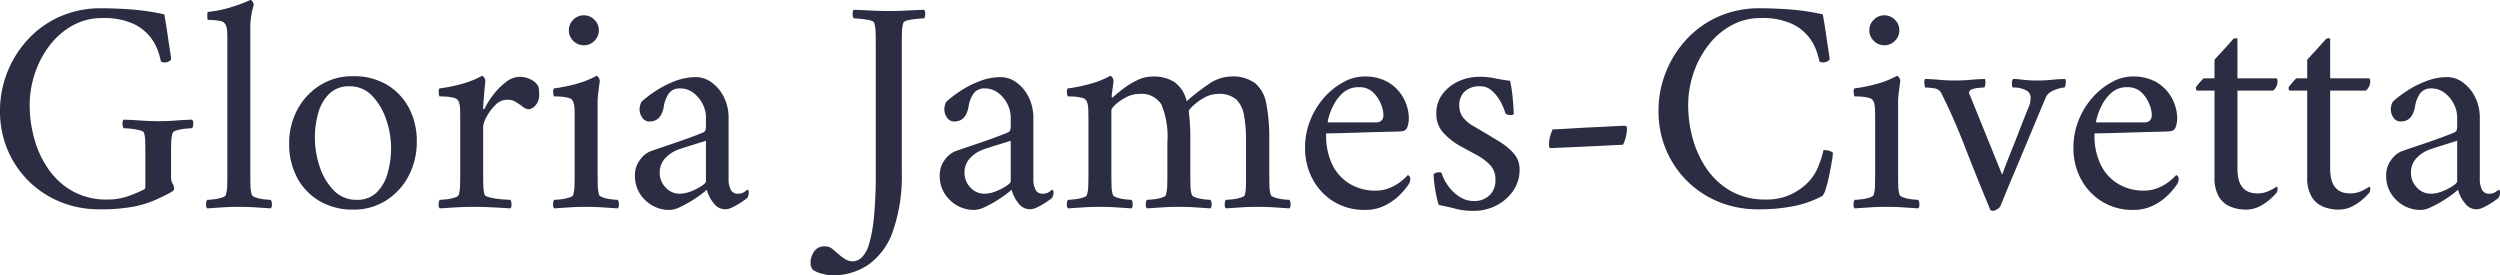 <svg xmlns="http://www.w3.org/2000/svg" width="163.4" height="18" viewBox="0 0 163.4 18">
  <path id="Path_1" data-name="Path 1" d="M10.44-3.42v-.24q0-.38-.01-.69a2.042,2.042,0,0,0-.07-.51q-.02-.12-.31-.19a4.333,4.333,0,0,0-.6-.1q-.31-.03-.43-.03a.529.529,0,0,1-.07-.28.363.363,0,0,1,.07-.28q.6.02,1.16.06t1.12.04q.58,0,1.09-.04t1.11-.06a.363.363,0,0,1,.07.28.529.529,0,0,1-.07.28q-.12,0-.42.03a3.489,3.489,0,0,0-.56.1q-.26.07-.3.19a2.184,2.184,0,0,0-.09.62q-.01.38-.01.82v1.38a.92.92,0,0,0,.1.48.6.6,0,0,1,.1.32.192.192,0,0,1-.06.14,1.724,1.724,0,0,1-.32.2q-.42.22-.97.46a6.639,6.639,0,0,1-1.38.4A11.6,11.6,0,0,1,7.46.12,6.681,6.681,0,0,1,4.82-.39a6.311,6.311,0,0,1-2.07-1.4A6.3,6.3,0,0,1,1.41-3.83,6.413,6.413,0,0,1,.94-6.28a6.834,6.834,0,0,1,.49-2.59A6.915,6.915,0,0,1,2.8-11.02a6.281,6.281,0,0,1,2.09-1.47,6.533,6.533,0,0,1,2.65-.53q.96,0,2.01.08a15.1,15.1,0,0,1,2.13.32l.07.41q.07.41.15.96t.15,1q.07.45.07.53.02.08-.12.16a.6.6,0,0,1-.3.08.458.458,0,0,1-.24-.06,5.826,5.826,0,0,0-.19-.68,3.208,3.208,0,0,0-.54-.96,3.055,3.055,0,0,0-1.13-.85,4.626,4.626,0,0,0-1.96-.35,3.96,3.96,0,0,0-1.96.49,4.835,4.835,0,0,0-1.51,1.32,6.21,6.21,0,0,0-.96,1.84A6.5,6.5,0,0,0,2.88-6.7a8.22,8.22,0,0,0,.31,2.24,6.436,6.436,0,0,0,.94,1.99A4.745,4.745,0,0,0,5.71-1.05a4.5,4.5,0,0,0,2.23.53A4.014,4.014,0,0,0,9.29-.73a9.27,9.27,0,0,0,1.03-.43q.1-.04.11-.11a1.227,1.227,0,0,0,.01-.17ZM15.8-10.9q0-.22-.01-.53a1.338,1.338,0,0,0-.09-.49.5.5,0,0,0-.43-.28,4.441,4.441,0,0,0-.75-.06q-.02,0-.03-.25t.05-.27a7.988,7.988,0,0,0,1.44-.29,10.613,10.613,0,0,0,1.32-.49q.08,0,.15.11a.393.393,0,0,1,.07.21l-.11.44a5.507,5.507,0,0,0-.11,1.26v9.28q0,.44.01.82a2.184,2.184,0,0,0,.09.62q.04.1.29.18a2.67,2.67,0,0,0,.54.11q.29.03.41.03a.529.529,0,0,1,.07.28.363.363,0,0,1-.07.28L17.58-.01q-.46-.03-1.04-.03-.56,0-1.01.03L14.48.06a.363.363,0,0,1-.07-.28.529.529,0,0,1,.07-.28q.12,0,.4-.03a2.872,2.872,0,0,0,.54-.11q.26-.08.28-.18a2.184,2.184,0,0,0,.09-.62q.01-.38.01-.82ZM24-8.58a4.244,4.244,0,0,1,2.23.56A3.852,3.852,0,0,1,27.67-6.5a4.574,4.574,0,0,1,.51,2.18,4.738,4.738,0,0,1-.54,2.27,4.175,4.175,0,0,1-1.48,1.6,3.9,3.9,0,0,1-2.12.59,4.251,4.251,0,0,1-2.23-.57,3.862,3.862,0,0,1-1.46-1.54,4.634,4.634,0,0,1-.51-2.19,4.611,4.611,0,0,1,.55-2.26A4.2,4.2,0,0,1,21.88-8,3.955,3.955,0,0,1,24-8.58Zm-.22.66a1.8,1.8,0,0,0-1.32.49,2.8,2.8,0,0,0-.72,1.26,5.832,5.832,0,0,0-.22,1.61,5.972,5.972,0,0,0,.31,1.88,3.944,3.944,0,0,0,.92,1.56,2.01,2.01,0,0,0,1.49.62,1.8,1.8,0,0,0,1.33-.49,2.849,2.849,0,0,0,.71-1.27,5.866,5.866,0,0,0,.22-1.6,5.772,5.772,0,0,0-.32-1.89,4.116,4.116,0,0,0-.92-1.55A1.978,1.978,0,0,0,23.78-7.92ZM34.9-8.54a1.589,1.589,0,0,1,.72.17,1.1,1.1,0,0,1,.48.41.736.736,0,0,1,.06.22,2.124,2.124,0,0,1,.02.3,1.044,1.044,0,0,1-.25.78.689.689,0,0,1-.41.24.61.61,0,0,1-.38-.14,4.089,4.089,0,0,0-.34-.24,1.83,1.83,0,0,0-.29-.17,1.047,1.047,0,0,0-.43-.07,1.07,1.07,0,0,0-.77.35,3.158,3.158,0,0,0-.57.77,1.561,1.561,0,0,0-.22.64v3.02q0,.44.01.82a2.184,2.184,0,0,0,.09.62q.04.1.4.18a5.345,5.345,0,0,0,.76.11q.4.03.52.03a.529.529,0,0,1,.07.28.363.363,0,0,1-.07.28q-.6-.04-1.22-.07t-1.2-.03q-.56,0-1.08.03T29.68.06a.363.363,0,0,1-.07-.28.529.529,0,0,1,.07-.28q.12,0,.41-.03a2.871,2.871,0,0,0,.55-.11q.26-.08.28-.18a2.184,2.184,0,0,0,.09-.62q.01-.38.01-.82V-5.9q0-.2-.01-.52a1.368,1.368,0,0,0-.09-.5.428.428,0,0,0-.34-.25,2.7,2.7,0,0,0-.56-.08q-.28-.01-.36-.01a1.011,1.011,0,0,1-.04-.24.414.414,0,0,1,.04-.28,10.774,10.774,0,0,0,1.48-.3,6.013,6.013,0,0,0,1.3-.52q.08,0,.15.12a.423.423,0,0,1,.07.2q0,.06-.04.46t-.07.81q-.03.41-.03.53,0,.06.03.06a.068.068,0,0,0,.05-.02,5.38,5.38,0,0,1,.57-.91A4.312,4.312,0,0,1,34-8.19,1.494,1.494,0,0,1,34.9-8.54Zm3.22-3.04a.942.942,0,0,1,.29-.69.942.942,0,0,1,.69-.29.942.942,0,0,1,.69.29.942.942,0,0,1,.29.69.942.942,0,0,1-.29.69.942.942,0,0,1-.69.29.942.942,0,0,1-.69-.29A.942.942,0,0,1,38.12-11.58ZM40-2.26q0,.44.01.82a2.184,2.184,0,0,0,.09.62q.04.1.29.18a2.667,2.667,0,0,0,.53.11q.28.03.4.03a.53.53,0,0,1,.07.28.363.363,0,0,1-.07.28L40.27-.01q-.45-.03-1.03-.03-.56,0-1.02.03L37.16.06a.363.363,0,0,1-.07-.28.529.529,0,0,1,.07-.28q.12,0,.41-.03a2.871,2.871,0,0,0,.55-.11q.26-.08.28-.18a2.184,2.184,0,0,0,.09-.62q.01-.38.01-.82V-5.9q0-.2-.01-.52a1.368,1.368,0,0,0-.09-.5.428.428,0,0,0-.34-.25,2.7,2.7,0,0,0-.56-.08q-.28-.01-.36-.01a1.011,1.011,0,0,1-.04-.24.414.414,0,0,1,.04-.28,10.774,10.774,0,0,0,1.48-.3,6.013,6.013,0,0,0,1.3-.52q.08,0,.15.12a.423.423,0,0,1,.07.2q0,.06-.04.34t-.07.56Q40-7.1,40-7Zm6.42-6.26a1.741,1.741,0,0,1,1.05.36,2.619,2.619,0,0,1,.79.96,3,3,0,0,1,.3,1.36v4.02a1.4,1.4,0,0,0,.14.65.479.479,0,0,0,.46.27.719.719,0,0,0,.44-.12,2.045,2.045,0,0,1,.2-.14q.04,0,.06.06a.329.329,0,0,1,.02.1.7.7,0,0,1-.1.38q-.12.1-.39.28a4.664,4.664,0,0,1-.56.32,1.2,1.2,0,0,1-.51.14.947.947,0,0,1-.75-.42,2.176,2.176,0,0,1-.43-.86,4.493,4.493,0,0,1-.37.3,7.764,7.764,0,0,1-.67.45,7.492,7.492,0,0,1-.75.4,1.568,1.568,0,0,1-.63.17A2.22,2.22,0,0,1,43.1-.49a2.146,2.146,0,0,1-.66-1.59,1.642,1.642,0,0,1,.33-1.03,1.581,1.581,0,0,1,.65-.55q.56-.2,1.25-.43t1.29-.45q.6-.22.88-.34a.33.33,0,0,0,.2-.15,1,1,0,0,0,.04-.35V-5.9a1.892,1.892,0,0,0-.22-.87,2.093,2.093,0,0,0-.6-.72,1.381,1.381,0,0,0-.86-.29.865.865,0,0,0-.74.32,2.084,2.084,0,0,0-.34.9q-.18.94-.92.94a.55.55,0,0,1-.49-.26,1,1,0,0,1-.17-.56,1.247,1.247,0,0,1,.04-.23.69.69,0,0,1,.1-.25,7.339,7.339,0,0,1,.86-.66,6.5,6.5,0,0,1,1.27-.66A3.821,3.821,0,0,1,46.42-8.52ZM45.38-.9a2.005,2.005,0,0,0,.74-.16,3.581,3.581,0,0,0,.68-.35q.28-.19.28-.29V-4.36l-.96.3q-.58.18-.86.28a2.183,2.183,0,0,0-.86.58,1.358,1.358,0,0,0-.34.94,1.355,1.355,0,0,0,.38.95A1.23,1.23,0,0,0,45.38-.9ZM59.04-12.84q.58,0,1.14-.03t1.16-.05a.363.363,0,0,1,.07.28.53.53,0,0,1-.07.28q-.12,0-.44.03a5.17,5.17,0,0,0-.6.09q-.28.06-.32.18a2.222,2.222,0,0,0-.09.63q-.01.39-.01.83v8.24a10.951,10.951,0,0,1-.59,3.94,4.462,4.462,0,0,1-1.62,2.18,4.168,4.168,0,0,1-2.35.68,2.761,2.761,0,0,1-.64-.11,1.73,1.73,0,0,1-.6-.25.6.6,0,0,1-.16-.44,1.263,1.263,0,0,1,.24-.78.821.821,0,0,1,.7-.32.782.782,0,0,1,.51.19q.23.19.43.37a2.818,2.818,0,0,0,.39.28.927.927,0,0,0,.49.14.866.866,0,0,0,.58-.25,1.976,1.976,0,0,0,.48-.87A9.159,9.159,0,0,0,58.06.64a28.637,28.637,0,0,0,.12-2.9V-10.6q0-.44-.01-.83a2.222,2.222,0,0,0-.09-.63q-.02-.12-.31-.18a5.643,5.643,0,0,0-.6-.09q-.31-.03-.43-.03a.53.53,0,0,1-.07-.28.363.363,0,0,1,.07-.28q.6.02,1.17.05T59.04-12.84Zm7.3,4.32a1.741,1.741,0,0,1,1.05.36,2.619,2.619,0,0,1,.79.96,3,3,0,0,1,.3,1.36v4.02a1.4,1.4,0,0,0,.14.65.479.479,0,0,0,.46.27.719.719,0,0,0,.44-.12,2.045,2.045,0,0,1,.2-.14q.04,0,.06.06a.329.329,0,0,1,.02.1.7.7,0,0,1-.1.38q-.12.1-.39.28a4.664,4.664,0,0,1-.56.32,1.2,1.2,0,0,1-.51.14.947.947,0,0,1-.75-.42,2.176,2.176,0,0,1-.43-.86,4.493,4.493,0,0,1-.37.3,7.764,7.764,0,0,1-.67.45,7.492,7.492,0,0,1-.75.4,1.568,1.568,0,0,1-.63.17,2.22,2.22,0,0,1-1.62-.65,2.146,2.146,0,0,1-.66-1.59,1.642,1.642,0,0,1,.33-1.03,1.581,1.581,0,0,1,.65-.55q.56-.2,1.25-.43t1.29-.45q.6-.22.88-.34a.33.33,0,0,0,.2-.15A1,1,0,0,0,67-5.38V-5.9a1.892,1.892,0,0,0-.22-.87,2.093,2.093,0,0,0-.6-.72,1.381,1.381,0,0,0-.86-.29.865.865,0,0,0-.74.32,2.084,2.084,0,0,0-.34.9q-.18.94-.92.94a.55.55,0,0,1-.49-.26,1,1,0,0,1-.17-.56,1.247,1.247,0,0,1,.04-.23.69.69,0,0,1,.1-.25,7.339,7.339,0,0,1,.86-.66,6.5,6.5,0,0,1,1.27-.66A3.821,3.821,0,0,1,66.34-8.52ZM65.3-.9a2.005,2.005,0,0,0,.74-.16,3.581,3.581,0,0,0,.68-.35Q67-1.6,67-1.7V-4.36l-.96.3q-.58.18-.86.28a2.183,2.183,0,0,0-.86.58,1.358,1.358,0,0,0-.34.94,1.355,1.355,0,0,0,.38.95A1.23,1.23,0,0,0,65.3-.9ZM76.28-8.56a2.516,2.516,0,0,1,1.43.37,2.1,2.1,0,0,1,.79,1.25,12.576,12.576,0,0,1,1.41-1.1,2.647,2.647,0,0,1,1.47-.52,2.488,2.488,0,0,1,1.6.44,2.277,2.277,0,0,1,.73,1.36,11.892,11.892,0,0,1,.19,2.34v2.16q0,.44.01.82A2.184,2.184,0,0,0,84-.82q.04.1.29.18a2.667,2.667,0,0,0,.53.11q.28.03.4.03a.529.529,0,0,1,.07.28.363.363,0,0,1-.07.28L84.17-.01q-.45-.03-1.03-.03-.56,0-1.02.03L81.06.06a.363.363,0,0,1-.07-.28.529.529,0,0,1,.07-.28q.12,0,.41-.03a2.871,2.871,0,0,0,.55-.11q.26-.08.28-.18a2.042,2.042,0,0,0,.07-.51q.01-.31.01-.69V-4.36a9.01,9.01,0,0,0-.13-1.66,1.872,1.872,0,0,0-.51-1.04,1.666,1.666,0,0,0-1.18-.36,1.836,1.836,0,0,0-.92.25,3.587,3.587,0,0,0-.72.52q-.28.27-.28.35,0,.02.01.11t.01.13q.04.28.06.7t.02.7v2.4q0,.44.01.82a2.184,2.184,0,0,0,.09.62q.04.1.29.18a2.667,2.667,0,0,0,.53.11q.28.03.4.03a.529.529,0,0,1,.07.28.363.363,0,0,1-.07.28L79.01-.01q-.45-.03-1.03-.03-.56,0-1.02.03L75.9.06a.363.363,0,0,1-.07-.28A.529.529,0,0,1,75.9-.5q.12,0,.41-.03a2.871,2.871,0,0,0,.55-.11q.26-.08.28-.18a2.184,2.184,0,0,0,.09-.62q.01-.38.01-.82v-2a5.474,5.474,0,0,0-.39-2.47,1.518,1.518,0,0,0-1.45-.69,1.833,1.833,0,0,0-.86.22,3.191,3.191,0,0,0-.69.47q-.27.25-.27.39v4.08q0,.44.01.82a2.184,2.184,0,0,0,.09.62q.04.1.29.18a2.667,2.667,0,0,0,.53.11q.28.03.4.03a.529.529,0,0,1,.07.28.363.363,0,0,1-.07.28L73.85-.01q-.45-.03-1.03-.03-.56,0-1.02.03L70.74.06a.364.364,0,0,1-.07-.28.529.529,0,0,1,.07-.28q.12,0,.41-.03a2.871,2.871,0,0,0,.55-.11q.26-.08.28-.18a2.184,2.184,0,0,0,.09-.62q.01-.38.01-.82V-5.82q0-.2-.01-.56a1.5,1.5,0,0,0-.09-.54.428.428,0,0,0-.34-.25,2.7,2.7,0,0,0-.56-.08q-.28-.01-.36-.01a1.011,1.011,0,0,1-.04-.24.414.414,0,0,1,.04-.28,10.774,10.774,0,0,0,1.48-.3,6.013,6.013,0,0,0,1.3-.52q.08,0,.15.12a.423.423,0,0,1,.07.2q0,.06-.03.28l-.06.44a2.7,2.7,0,0,0-.03.3q0,.08.04.08.02,0,.06-.04.24-.22.64-.53a5.258,5.258,0,0,1,.91-.56A2.319,2.319,0,0,1,76.28-8.56ZM87.62-4.84a4.293,4.293,0,0,0,.42,2.08,2.94,2.94,0,0,0,1.18,1.25,3.248,3.248,0,0,0,1.6.41,2.447,2.447,0,0,0,.98-.19,3.017,3.017,0,0,0,.74-.44,3.8,3.8,0,0,0,.42-.39q.02,0,.09.07a.257.257,0,0,1,.07.19A.717.717,0,0,1,93-1.5a4.541,4.541,0,0,1-.56.67,3.7,3.7,0,0,1-.96.69,2.876,2.876,0,0,1-1.34.3,3.783,3.783,0,0,1-2.02-.54,3.824,3.824,0,0,1-1.38-1.46,4.243,4.243,0,0,1-.5-2.06,4.759,4.759,0,0,1,.35-1.83,5.047,5.047,0,0,1,.92-1.48,4.573,4.573,0,0,1,1.25-.99,2.815,2.815,0,0,1,1.32-.36,3.1,3.1,0,0,1,1.45.3,2.633,2.633,0,0,1,.9.74,2.8,2.8,0,0,1,.46.88,2.7,2.7,0,0,1,.13.74,1.76,1.76,0,0,1-.1.66.409.409,0,0,1-.38.26q-.18.02-.71.03t-1.21.03l-1.34.04q-.66.02-1.12.03Zm.1-.72H90.9a.493.493,0,0,0,.31-.1.479.479,0,0,0,.15-.36,1.741,1.741,0,0,0-.14-.68,2.239,2.239,0,0,0-.51-.8,1.264,1.264,0,0,0-.95-.36,1.492,1.492,0,0,0-1.02.35,2.677,2.677,0,0,0-.63.8,3.981,3.981,0,0,0-.32.8A1.208,1.208,0,0,0,87.72-5.56Zm9.92-2.98a4.4,4.4,0,0,1,.97.09q.39.09,1.03.17a8.653,8.653,0,0,1,.16,1.03q.06.59.08,1.11,0,.1-.2.1a.785.785,0,0,1-.17-.02.441.441,0,0,1-.17-.08,3.72,3.72,0,0,0-.33-.78,2.589,2.589,0,0,0-.56-.71,1.1,1.1,0,0,0-.75-.29,1.39,1.39,0,0,0-1.04.35,1.2,1.2,0,0,0-.34.87,1.286,1.286,0,0,0,.24.81,2.191,2.191,0,0,0,.63.54l.83.49q.44.26.96.58a3.962,3.962,0,0,1,.9.75,1.53,1.53,0,0,1,.38,1.05,2.392,2.392,0,0,1-.42,1.39,2.951,2.951,0,0,1-1.1.96,3.186,3.186,0,0,1-1.48.35A4.489,4.489,0,0,1,96.1.09q-.48-.13-1.12-.25a4.608,4.608,0,0,1-.16-.6q-.08-.38-.13-.78a5.427,5.427,0,0,1-.05-.64A.585.585,0,0,1,95-2.3a.284.284,0,0,1,.16.04,2.951,2.951,0,0,0,.42.83,2.717,2.717,0,0,0,.74.72,1.71,1.71,0,0,0,.96.29,1.439,1.439,0,0,0,1-.36,1.327,1.327,0,0,0,.4-1.04,1.332,1.332,0,0,0-.36-.97,3.657,3.657,0,0,0-.9-.66q-.54-.29-1.12-.61a4.435,4.435,0,0,1-1.03-.83,1.8,1.8,0,0,1-.45-1.27,2.025,2.025,0,0,1,.41-1.26,2.686,2.686,0,0,1,1.05-.83A3.257,3.257,0,0,1,97.64-8.54Zm4.78,3.44.42-.02q.42-.02,1.06-.06t1.31-.07q.67-.03,1.2-.06t.73-.03q.14,0,.14.18a2.523,2.523,0,0,1-.26,1.06q-.46.02-1.23.06t-1.68.08l-1.81.08q-.12,0-.12-.22a1.957,1.957,0,0,1,.07-.53A3.255,3.255,0,0,1,102.42-5.1Zm13.52-7.92q.96,0,2.01.08a15.1,15.1,0,0,1,2.13.32l.07.41q.07.41.15.96t.15,1q.07.45.07.53.02.08-.12.16a.6.6,0,0,1-.3.08.458.458,0,0,1-.24-.06,5.825,5.825,0,0,0-.19-.68,3.208,3.208,0,0,0-.54-.96,3.055,3.055,0,0,0-1.13-.85,4.626,4.626,0,0,0-1.96-.35,3.96,3.96,0,0,0-1.96.49,4.835,4.835,0,0,0-1.51,1.32,6.21,6.21,0,0,0-.96,1.84,6.5,6.5,0,0,0-.33,2.03,8.219,8.219,0,0,0,.31,2.24,6.436,6.436,0,0,0,.94,1.99,4.745,4.745,0,0,0,1.58,1.42,4.5,4.5,0,0,0,2.23.53,3.756,3.756,0,0,0,1.53-.28,3.93,3.93,0,0,0,1.05-.66,3.15,3.15,0,0,0,.84-1.16,6.659,6.659,0,0,0,.36-1.12.86.86,0,0,1,.62.16,4.294,4.294,0,0,1-.07.56q-.07.42-.17.91a8.663,8.663,0,0,1-.22.87,1.341,1.341,0,0,1-.22.48,6.677,6.677,0,0,1-1.82.66,11.39,11.39,0,0,1-2.38.22,6.681,6.681,0,0,1-2.64-.51,6.311,6.311,0,0,1-2.07-1.4,6.3,6.3,0,0,1-1.34-2.04,6.413,6.413,0,0,1-.47-2.45,6.834,6.834,0,0,1,.49-2.59,6.915,6.915,0,0,1,1.37-2.15,6.281,6.281,0,0,1,2.09-1.47A6.533,6.533,0,0,1,115.94-13.02Zm7.18,1.44a.942.942,0,0,1,.29-.69.942.942,0,0,1,.69-.29.942.942,0,0,1,.69.29.942.942,0,0,1,.29.69.942.942,0,0,1-.29.69.942.942,0,0,1-.69.29.942.942,0,0,1-.69-.29A.942.942,0,0,1,123.12-11.58ZM125-2.26q0,.44.01.82a2.184,2.184,0,0,0,.09.62q.04.1.29.18a2.667,2.667,0,0,0,.53.11q.28.03.4.03a.529.529,0,0,1,.07.28.363.363,0,0,1-.07.28l-1.05-.07q-.45-.03-1.03-.03-.56,0-1.02.03l-1.06.07a.364.364,0,0,1-.07-.28.529.529,0,0,1,.07-.28q.12,0,.41-.03a2.871,2.871,0,0,0,.55-.11q.26-.08.28-.18a2.184,2.184,0,0,0,.09-.62q.01-.38.01-.82V-5.9q0-.2-.01-.52a1.369,1.369,0,0,0-.09-.5.428.428,0,0,0-.34-.25,2.7,2.7,0,0,0-.56-.08q-.28-.01-.36-.01a1.011,1.011,0,0,1-.04-.24.414.414,0,0,1,.04-.28,10.774,10.774,0,0,0,1.48-.3,6.013,6.013,0,0,0,1.3-.52q.08,0,.15.12a.423.423,0,0,1,.07.2q0,.06-.04.34t-.07.56Q125-7.1,125-7Zm3.72-6.04q.56,0,.97-.04t.99-.06a.7.7,0,0,1,.02.32q-.02.24-.1.24-.06,0-.3.02a1.924,1.924,0,0,0-.45.09q-.21.07-.21.23a.177.177,0,0,0,.02.08l2.14,5.28.16-.43q.16-.43.43-1.1t.57-1.45q.3-.78.58-1.46a1.211,1.211,0,0,0,.1-.35,2.439,2.439,0,0,0,.02-.27.519.519,0,0,0-.32-.47,1.741,1.741,0,0,0-.82-.17q-.08,0-.08-.24a.463.463,0,0,1,.08-.32,7.014,7.014,0,0,1,.72.06,6.4,6.4,0,0,0,.86.04,8.047,8.047,0,0,0,.9-.04q.34-.04.92-.06a.481.481,0,0,1,.03.32q-.03.24-.09.24a1.831,1.831,0,0,0-.33.06,2.125,2.125,0,0,0-.51.2.836.836,0,0,0-.38.42q-.44,1.04-.79,1.88l-.68,1.63q-.33.79-.69,1.64T131.7-.12a.473.473,0,0,1-.22.23.606.606,0,0,1-.28.11q-.14,0-.18-.08-.94-2.26-1.65-4.1t-1.53-3.48a.6.6,0,0,0-.5-.35,4.308,4.308,0,0,0-.54-.05h-.04a2.185,2.185,0,0,1-.04-.25.6.6,0,0,1,.04-.31q.6.02.98.06A9.713,9.713,0,0,0,128.72-8.3Zm9.12,3.46a4.293,4.293,0,0,0,.42,2.08,2.94,2.94,0,0,0,1.18,1.25,3.248,3.248,0,0,0,1.6.41,2.447,2.447,0,0,0,.98-.19,3.017,3.017,0,0,0,.74-.44,3.8,3.8,0,0,0,.42-.39q.02,0,.09.07a.257.257,0,0,1,.07.19.717.717,0,0,1-.12.36,4.54,4.54,0,0,1-.56.67,3.7,3.7,0,0,1-.96.69,2.876,2.876,0,0,1-1.34.3,3.783,3.783,0,0,1-2.02-.54,3.824,3.824,0,0,1-1.38-1.46,4.243,4.243,0,0,1-.5-2.06,4.759,4.759,0,0,1,.35-1.83,5.047,5.047,0,0,1,.92-1.48,4.573,4.573,0,0,1,1.25-.99,2.815,2.815,0,0,1,1.32-.36,3.1,3.1,0,0,1,1.45.3,2.633,2.633,0,0,1,.9.74,2.8,2.8,0,0,1,.46.88,2.7,2.7,0,0,1,.13.74,1.76,1.76,0,0,1-.1.66.409.409,0,0,1-.38.26q-.18.02-.71.03t-1.21.03l-1.34.04q-.66.02-1.12.03Zm.1-.72h3.18a.494.494,0,0,0,.31-.1.479.479,0,0,0,.15-.36,1.741,1.741,0,0,0-.14-.68,2.239,2.239,0,0,0-.51-.8,1.264,1.264,0,0,0-.95-.36,1.492,1.492,0,0,0-1.02.35,2.677,2.677,0,0,0-.63.8,3.981,3.981,0,0,0-.32.8A1.209,1.209,0,0,0,137.94-5.56Zm9.24-2.88h2.52q.1,0,.1.22a.823.823,0,0,1-.28.58h-2.34v5.12q0,1.6,1.3,1.6a1.764,1.764,0,0,0,.8-.18,3.188,3.188,0,0,0,.46-.26q.06.02.06.12a.426.426,0,0,1-.08.3,5.315,5.315,0,0,1-.43.42,3.109,3.109,0,0,1-.69.46,1.94,1.94,0,0,1-.88.2,2.69,2.69,0,0,1-.97-.18,1.587,1.587,0,0,1-.77-.64,2.374,2.374,0,0,1-.3-1.3V-7.64h-1.14q-.04,0-.06-.07a.429.429,0,0,1-.02-.11.526.526,0,0,1,.12-.19q.12-.15.25-.29l.13-.14h.72V-9.66q.2-.22.47-.51t.49-.54q.22-.25.24-.27a.26.26,0,0,1,.19-.08q.11,0,.11.06Zm6.06,0h2.52q.1,0,.1.22a.823.823,0,0,1-.28.58h-2.34v5.12q0,1.6,1.3,1.6a1.764,1.764,0,0,0,.8-.18,3.188,3.188,0,0,0,.46-.26q.06.02.06.12a.426.426,0,0,1-.08.3,5.315,5.315,0,0,1-.43.42,3.109,3.109,0,0,1-.69.46,1.94,1.94,0,0,1-.88.2,2.69,2.69,0,0,1-.97-.18,1.587,1.587,0,0,1-.77-.64,2.374,2.374,0,0,1-.3-1.3V-7.64H150.6q-.04,0-.06-.07a.429.429,0,0,1-.02-.11.526.526,0,0,1,.12-.19q.12-.15.25-.29l.13-.14h.72V-9.66q.2-.22.47-.51t.49-.54q.22-.25.24-.27a.26.26,0,0,1,.19-.08q.11,0,.11.06Zm7.64-.08a1.741,1.741,0,0,1,1.05.36,2.619,2.619,0,0,1,.79.96,3,3,0,0,1,.3,1.36v4.02a1.4,1.4,0,0,0,.14.65.479.479,0,0,0,.46.27.719.719,0,0,0,.44-.12,2.043,2.043,0,0,1,.2-.14q.04,0,.06.06a.329.329,0,0,1,.02.1.7.7,0,0,1-.1.38q-.12.1-.39.28a4.665,4.665,0,0,1-.56.32,1.2,1.2,0,0,1-.51.14.947.947,0,0,1-.75-.42,2.176,2.176,0,0,1-.43-.86,4.492,4.492,0,0,1-.37.3,7.766,7.766,0,0,1-.67.45,7.494,7.494,0,0,1-.75.4,1.568,1.568,0,0,1-.63.17,2.22,2.22,0,0,1-1.62-.65,2.146,2.146,0,0,1-.66-1.59,1.642,1.642,0,0,1,.33-1.03,1.581,1.581,0,0,1,.65-.55q.56-.2,1.25-.43t1.29-.45q.6-.22.88-.34a.33.33,0,0,0,.2-.15,1,1,0,0,0,.04-.35V-5.9a1.892,1.892,0,0,0-.22-.87,2.093,2.093,0,0,0-.6-.72,1.381,1.381,0,0,0-.86-.29.865.865,0,0,0-.74.32,2.084,2.084,0,0,0-.34.9q-.18.94-.92.94a.55.55,0,0,1-.49-.26,1,1,0,0,1-.17-.56,1.248,1.248,0,0,1,.04-.23.69.69,0,0,1,.1-.25,7.338,7.338,0,0,1,.86-.66,6.5,6.5,0,0,1,1.27-.66A3.821,3.821,0,0,1,160.88-8.52ZM159.84-.9a2,2,0,0,0,.74-.16,3.581,3.581,0,0,0,.68-.35q.28-.19.28-.29V-4.36l-.96.3q-.58.18-.86.28a2.183,2.183,0,0,0-.86.58,1.358,1.358,0,0,0-.34.94,1.355,1.355,0,0,0,.38.95A1.23,1.23,0,0,0,159.84-.9Z" transform="translate(-0.94 13.56)" fill="#2b2d42"/>
</svg>
